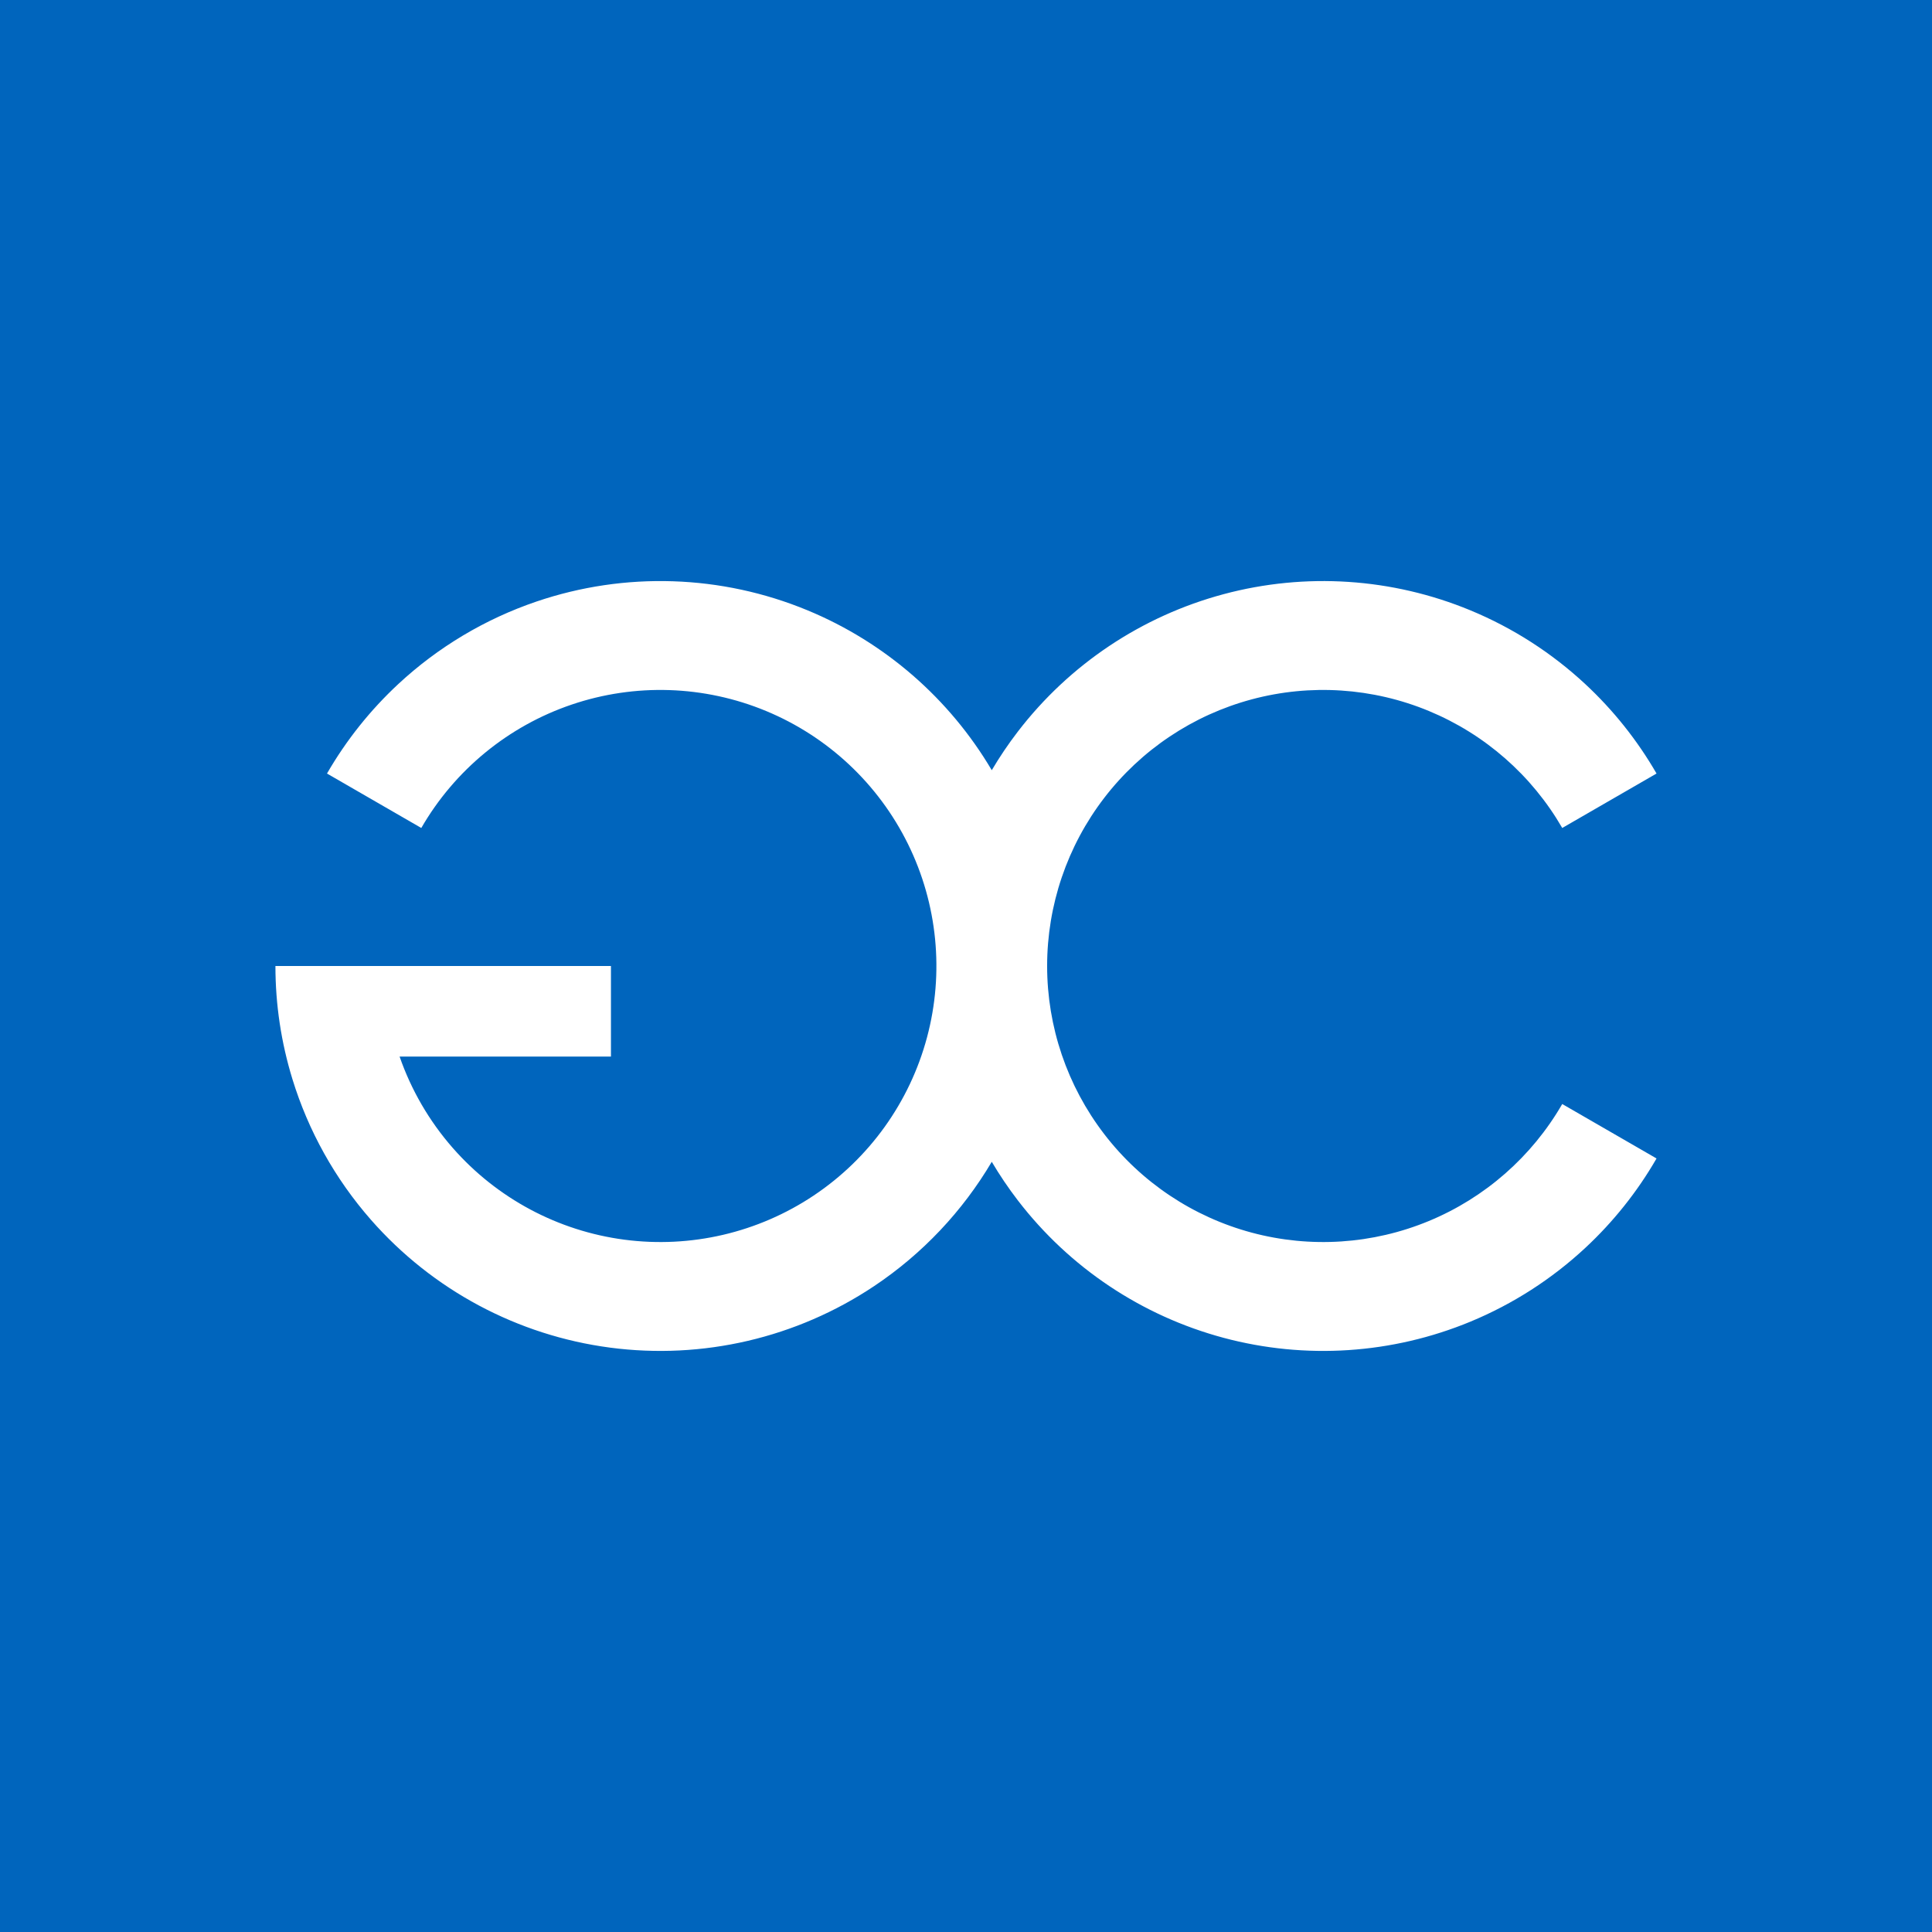<svg width="1024" height="1024" viewBox="0 0 1024 1024" fill="none" xmlns="http://www.w3.org/2000/svg">
<rect width="1024" height="1024" fill="#0065BD"/>
<path fill-rule="evenodd" clip-rule="evenodd" d="M211.127 362.537C232.039 343.107 256.964 328.125 284.422 318.804C331.292 302.894 382.348 304.565 428.078 323.507C469.049 340.478 503.241 370.275 525.657 408.219C529.823 401.169 534.425 394.348 539.451 387.798C566.792 352.167 605.126 326.553 648.508 314.929C691.889 303.305 737.894 306.32 779.388 323.507C801.965 332.859 822.52 346.122 840.187 362.537C854.98 376.283 867.749 392.238 877.983 409.958L878 409.988L828.02 438.844L827.987 438.786C811.882 410.921 787.038 389.143 757.303 376.826C727.546 364.5 694.555 362.338 663.444 370.674C632.334 379.01 604.844 397.379 585.237 422.931C565.63 448.483 555.002 479.791 555.002 511.999C555.002 544.206 565.63 575.514 585.237 601.066C604.844 626.618 632.334 644.987 663.444 653.323C694.555 661.659 727.546 659.497 757.303 647.171C787.059 634.846 811.916 613.046 828.02 585.153L878 614.009L877.98 614.043C867.746 631.761 854.979 647.716 840.187 661.46C822.52 677.875 801.965 691.138 779.388 700.49C737.895 717.677 691.889 720.692 648.508 709.068C605.126 697.444 566.792 671.83 539.451 636.199C534.425 629.649 529.822 622.828 525.657 615.778C510.207 641.927 488.991 664.503 463.35 681.636C422.195 709.135 372.446 720.735 323.372 714.274C274.298 707.814 229.246 683.733 196.611 646.519C177.492 624.718 163.398 599.281 155.002 571.998C149.067 552.71 145.98 532.499 145.98 511.998L203.692 511.998C203.692 511.999 203.692 512 203.692 512H323.817V560.005H211.793C217.934 577.686 227.46 594.167 240.001 608.467C263.405 635.154 295.713 652.423 330.905 657.056C366.097 661.689 401.774 653.371 431.288 633.65C460.801 613.93 482.14 584.152 491.327 549.866C500.514 515.579 496.923 479.122 481.223 447.287C465.524 415.452 438.786 390.409 405.992 376.826C373.198 363.242 336.585 362.043 302.972 373.453C269.36 384.863 241.042 408.103 223.294 438.843L173.314 409.987L173.334 409.953C183.581 392.213 196.353 376.265 211.127 362.537Z" fill="white"/>
</svg>
